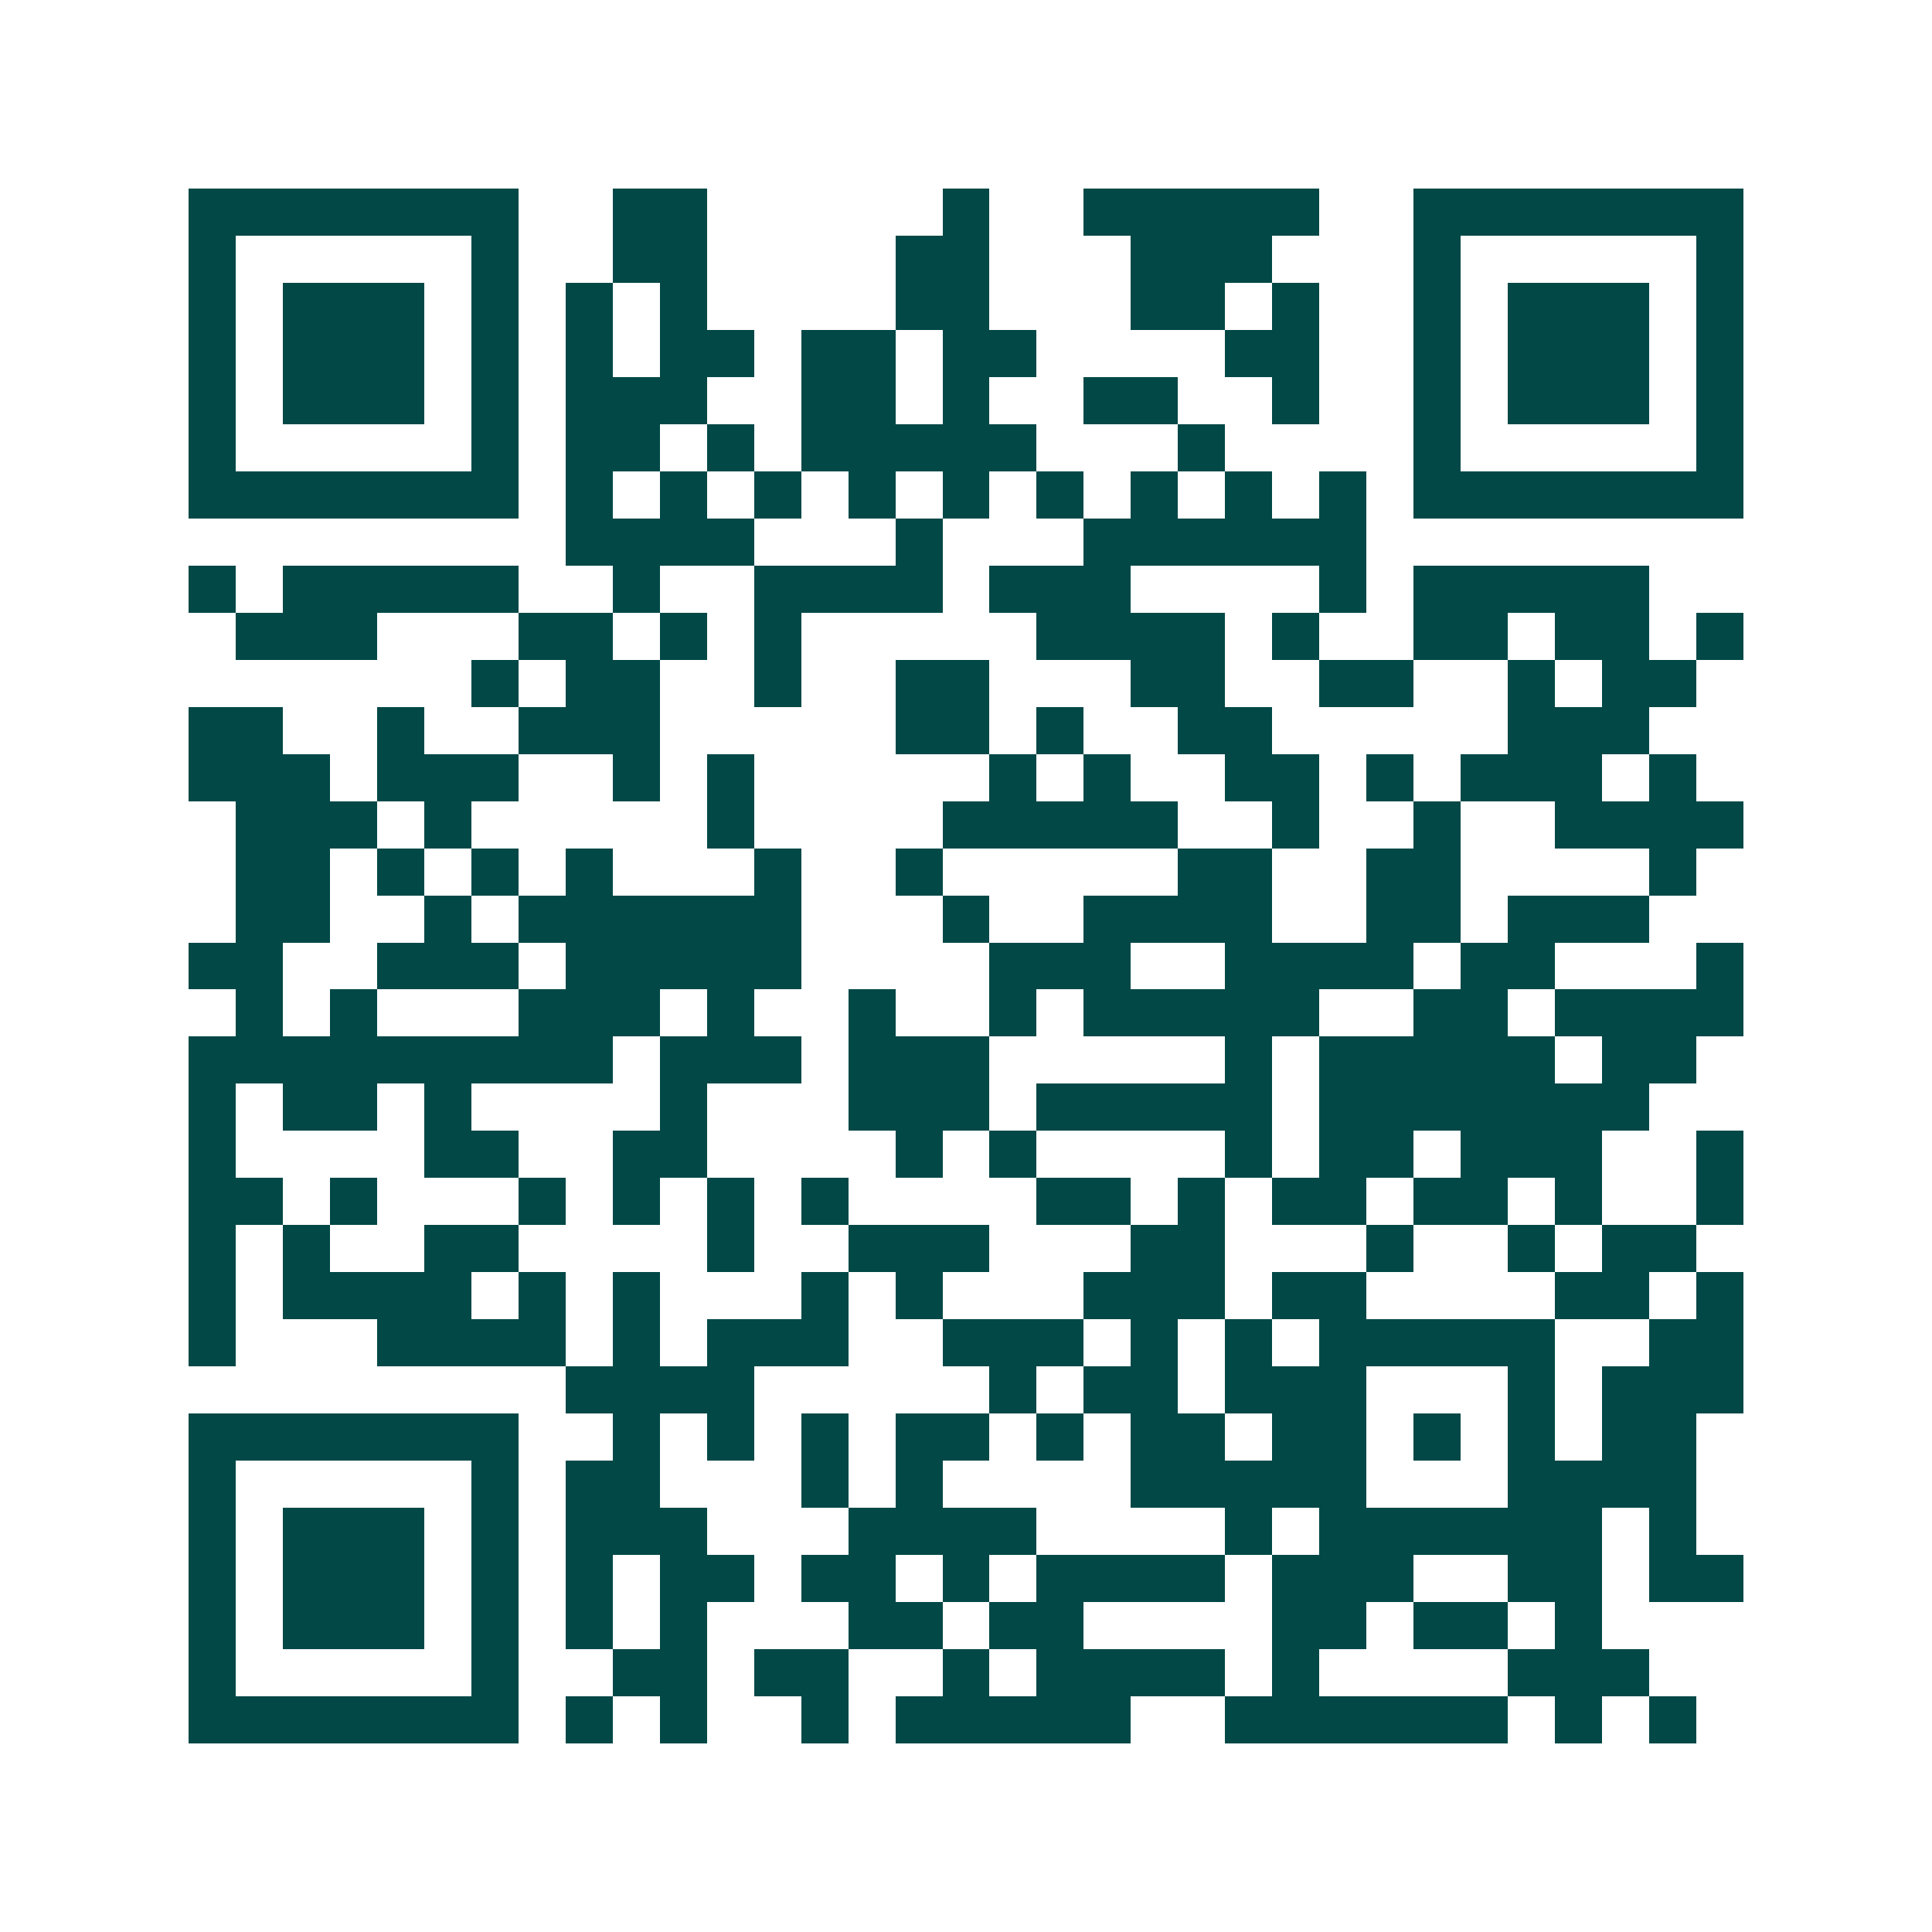 <svg xmlns="http://www.w3.org/2000/svg" width="200" height="200" viewBox="0 0 41 41" shape-rendering="crispEdges"><path fill="#ffffff" d="M0 0h41v41H0z"/><path stroke="#014847" d="M4 4.5h7m2 0h2m5 0h1m2 0h5m2 0h7M4 5.5h1m5 0h1m2 0h2m4 0h2m3 0h3m3 0h1m5 0h1M4 6.5h1m1 0h3m1 0h1m1 0h1m1 0h1m4 0h2m3 0h2m1 0h1m2 0h1m1 0h3m1 0h1M4 7.5h1m1 0h3m1 0h1m1 0h1m1 0h2m1 0h2m1 0h2m4 0h2m2 0h1m1 0h3m1 0h1M4 8.5h1m1 0h3m1 0h1m1 0h3m2 0h2m1 0h1m2 0h2m2 0h1m2 0h1m1 0h3m1 0h1M4 9.5h1m5 0h1m1 0h2m1 0h1m1 0h5m3 0h1m4 0h1m5 0h1M4 10.5h7m1 0h1m1 0h1m1 0h1m1 0h1m1 0h1m1 0h1m1 0h1m1 0h1m1 0h1m1 0h7M12 11.5h4m3 0h1m3 0h6M4 12.5h1m1 0h5m2 0h1m2 0h4m1 0h3m4 0h1m1 0h5M5 13.5h3m3 0h2m1 0h1m1 0h1m5 0h4m1 0h1m2 0h2m1 0h2m1 0h1M10 14.5h1m1 0h2m2 0h1m2 0h2m3 0h2m2 0h2m2 0h1m1 0h2M4 15.5h2m2 0h1m2 0h3m5 0h2m1 0h1m2 0h2m5 0h3M4 16.5h3m1 0h3m2 0h1m1 0h1m5 0h1m1 0h1m2 0h2m1 0h1m1 0h3m1 0h1M5 17.5h3m1 0h1m5 0h1m4 0h5m2 0h1m2 0h1m2 0h4M5 18.5h2m1 0h1m1 0h1m1 0h1m3 0h1m2 0h1m5 0h2m2 0h2m4 0h1M5 19.5h2m2 0h1m1 0h6m3 0h1m2 0h4m2 0h2m1 0h3M4 20.5h2m2 0h3m1 0h5m4 0h3m2 0h4m1 0h2m3 0h1M5 21.5h1m1 0h1m3 0h3m1 0h1m2 0h1m2 0h1m1 0h5m2 0h2m1 0h4M4 22.5h9m1 0h3m1 0h3m5 0h1m1 0h5m1 0h2M4 23.5h1m1 0h2m1 0h1m4 0h1m3 0h3m1 0h5m1 0h7M4 24.5h1m4 0h2m2 0h2m4 0h1m1 0h1m4 0h1m1 0h2m1 0h3m2 0h1M4 25.5h2m1 0h1m3 0h1m1 0h1m1 0h1m1 0h1m4 0h2m1 0h1m1 0h2m1 0h2m1 0h1m2 0h1M4 26.5h1m1 0h1m2 0h2m4 0h1m2 0h3m3 0h2m3 0h1m2 0h1m1 0h2M4 27.5h1m1 0h4m1 0h1m1 0h1m3 0h1m1 0h1m3 0h3m1 0h2m4 0h2m1 0h1M4 28.5h1m3 0h4m1 0h1m1 0h3m2 0h3m1 0h1m1 0h1m1 0h5m2 0h2M12 29.5h4m5 0h1m1 0h2m1 0h3m3 0h1m1 0h3M4 30.5h7m2 0h1m1 0h1m1 0h1m1 0h2m1 0h1m1 0h2m1 0h2m1 0h1m1 0h1m1 0h2M4 31.5h1m5 0h1m1 0h2m3 0h1m1 0h1m4 0h5m3 0h4M4 32.5h1m1 0h3m1 0h1m1 0h3m3 0h4m4 0h1m1 0h6m1 0h1M4 33.5h1m1 0h3m1 0h1m1 0h1m1 0h2m1 0h2m1 0h1m1 0h4m1 0h3m2 0h2m1 0h2M4 34.5h1m1 0h3m1 0h1m1 0h1m1 0h1m3 0h2m1 0h2m4 0h2m1 0h2m1 0h1M4 35.5h1m5 0h1m2 0h2m1 0h2m2 0h1m1 0h4m1 0h1m4 0h3M4 36.5h7m1 0h1m1 0h1m2 0h1m1 0h5m2 0h6m1 0h1m1 0h1"/></svg>
